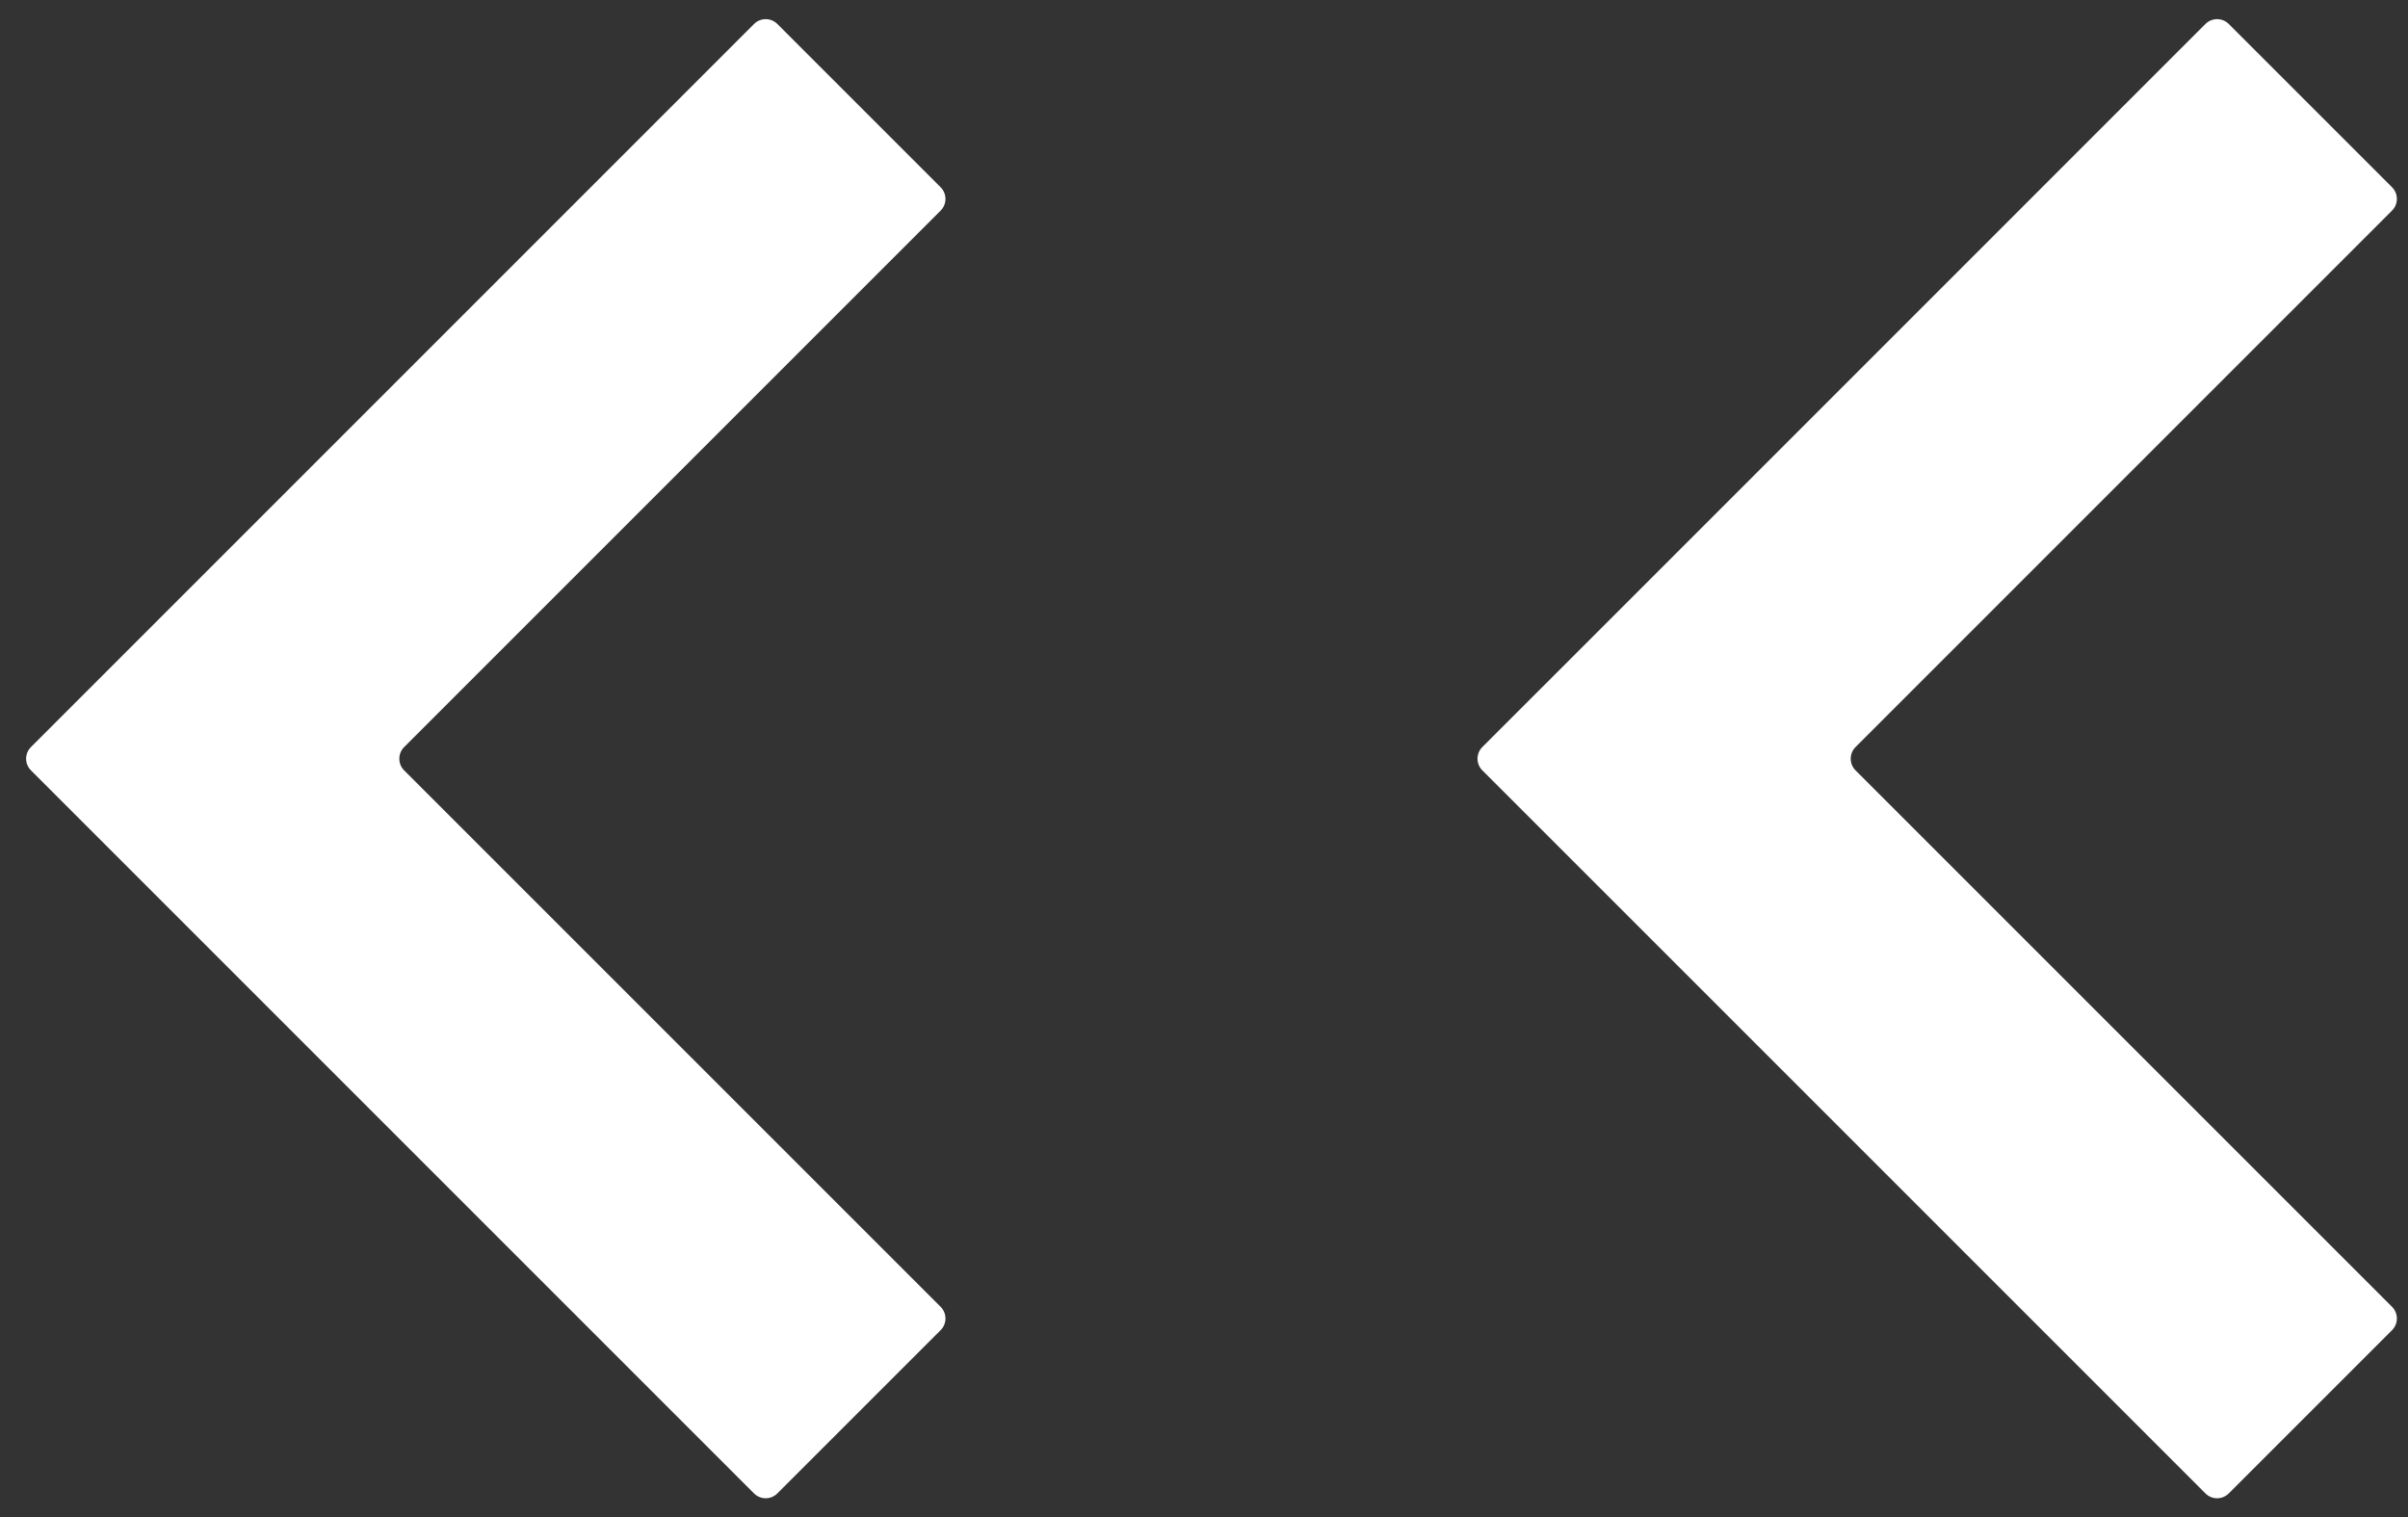 <svg width="73" height="46" viewBox="0 0 73 46" fill="none" xmlns="http://www.w3.org/2000/svg">
<rect x="0" y="0" width="73" height="46" fill="#333333" stroke="none"/>
<path d="M22.859 45.275L6.242 28.658L0.939 23.355C0.743 23.16 0.743 22.843 0.939 22.648L6.53 17.057L22.859 0.727C23.054 0.532 23.371 0.532 23.566 0.727L28.516 5.677C28.711 5.872 28.711 6.189 28.516 6.384L12.252 22.648C12.057 22.843 12.057 23.16 12.252 23.355L28.516 39.618C28.711 39.814 28.711 40.13 28.516 40.326L23.566 45.275C23.371 45.471 23.054 45.471 22.859 45.275Z" fill="white"/>
<path d="M66.859 45.275L50.242 28.658L44.938 23.355C44.743 23.16 44.743 22.843 44.938 22.648L50.53 17.057L66.859 0.727C67.054 0.532 67.371 0.532 67.566 0.727L72.516 5.677C72.711 5.872 72.711 6.189 72.516 6.384L56.252 22.648C56.057 22.843 56.057 23.16 56.252 23.355L72.516 39.618C72.711 39.814 72.711 40.13 72.516 40.326L67.566 45.275C67.371 45.471 67.054 45.471 66.859 45.275Z" fill="white"/>
</svg>
